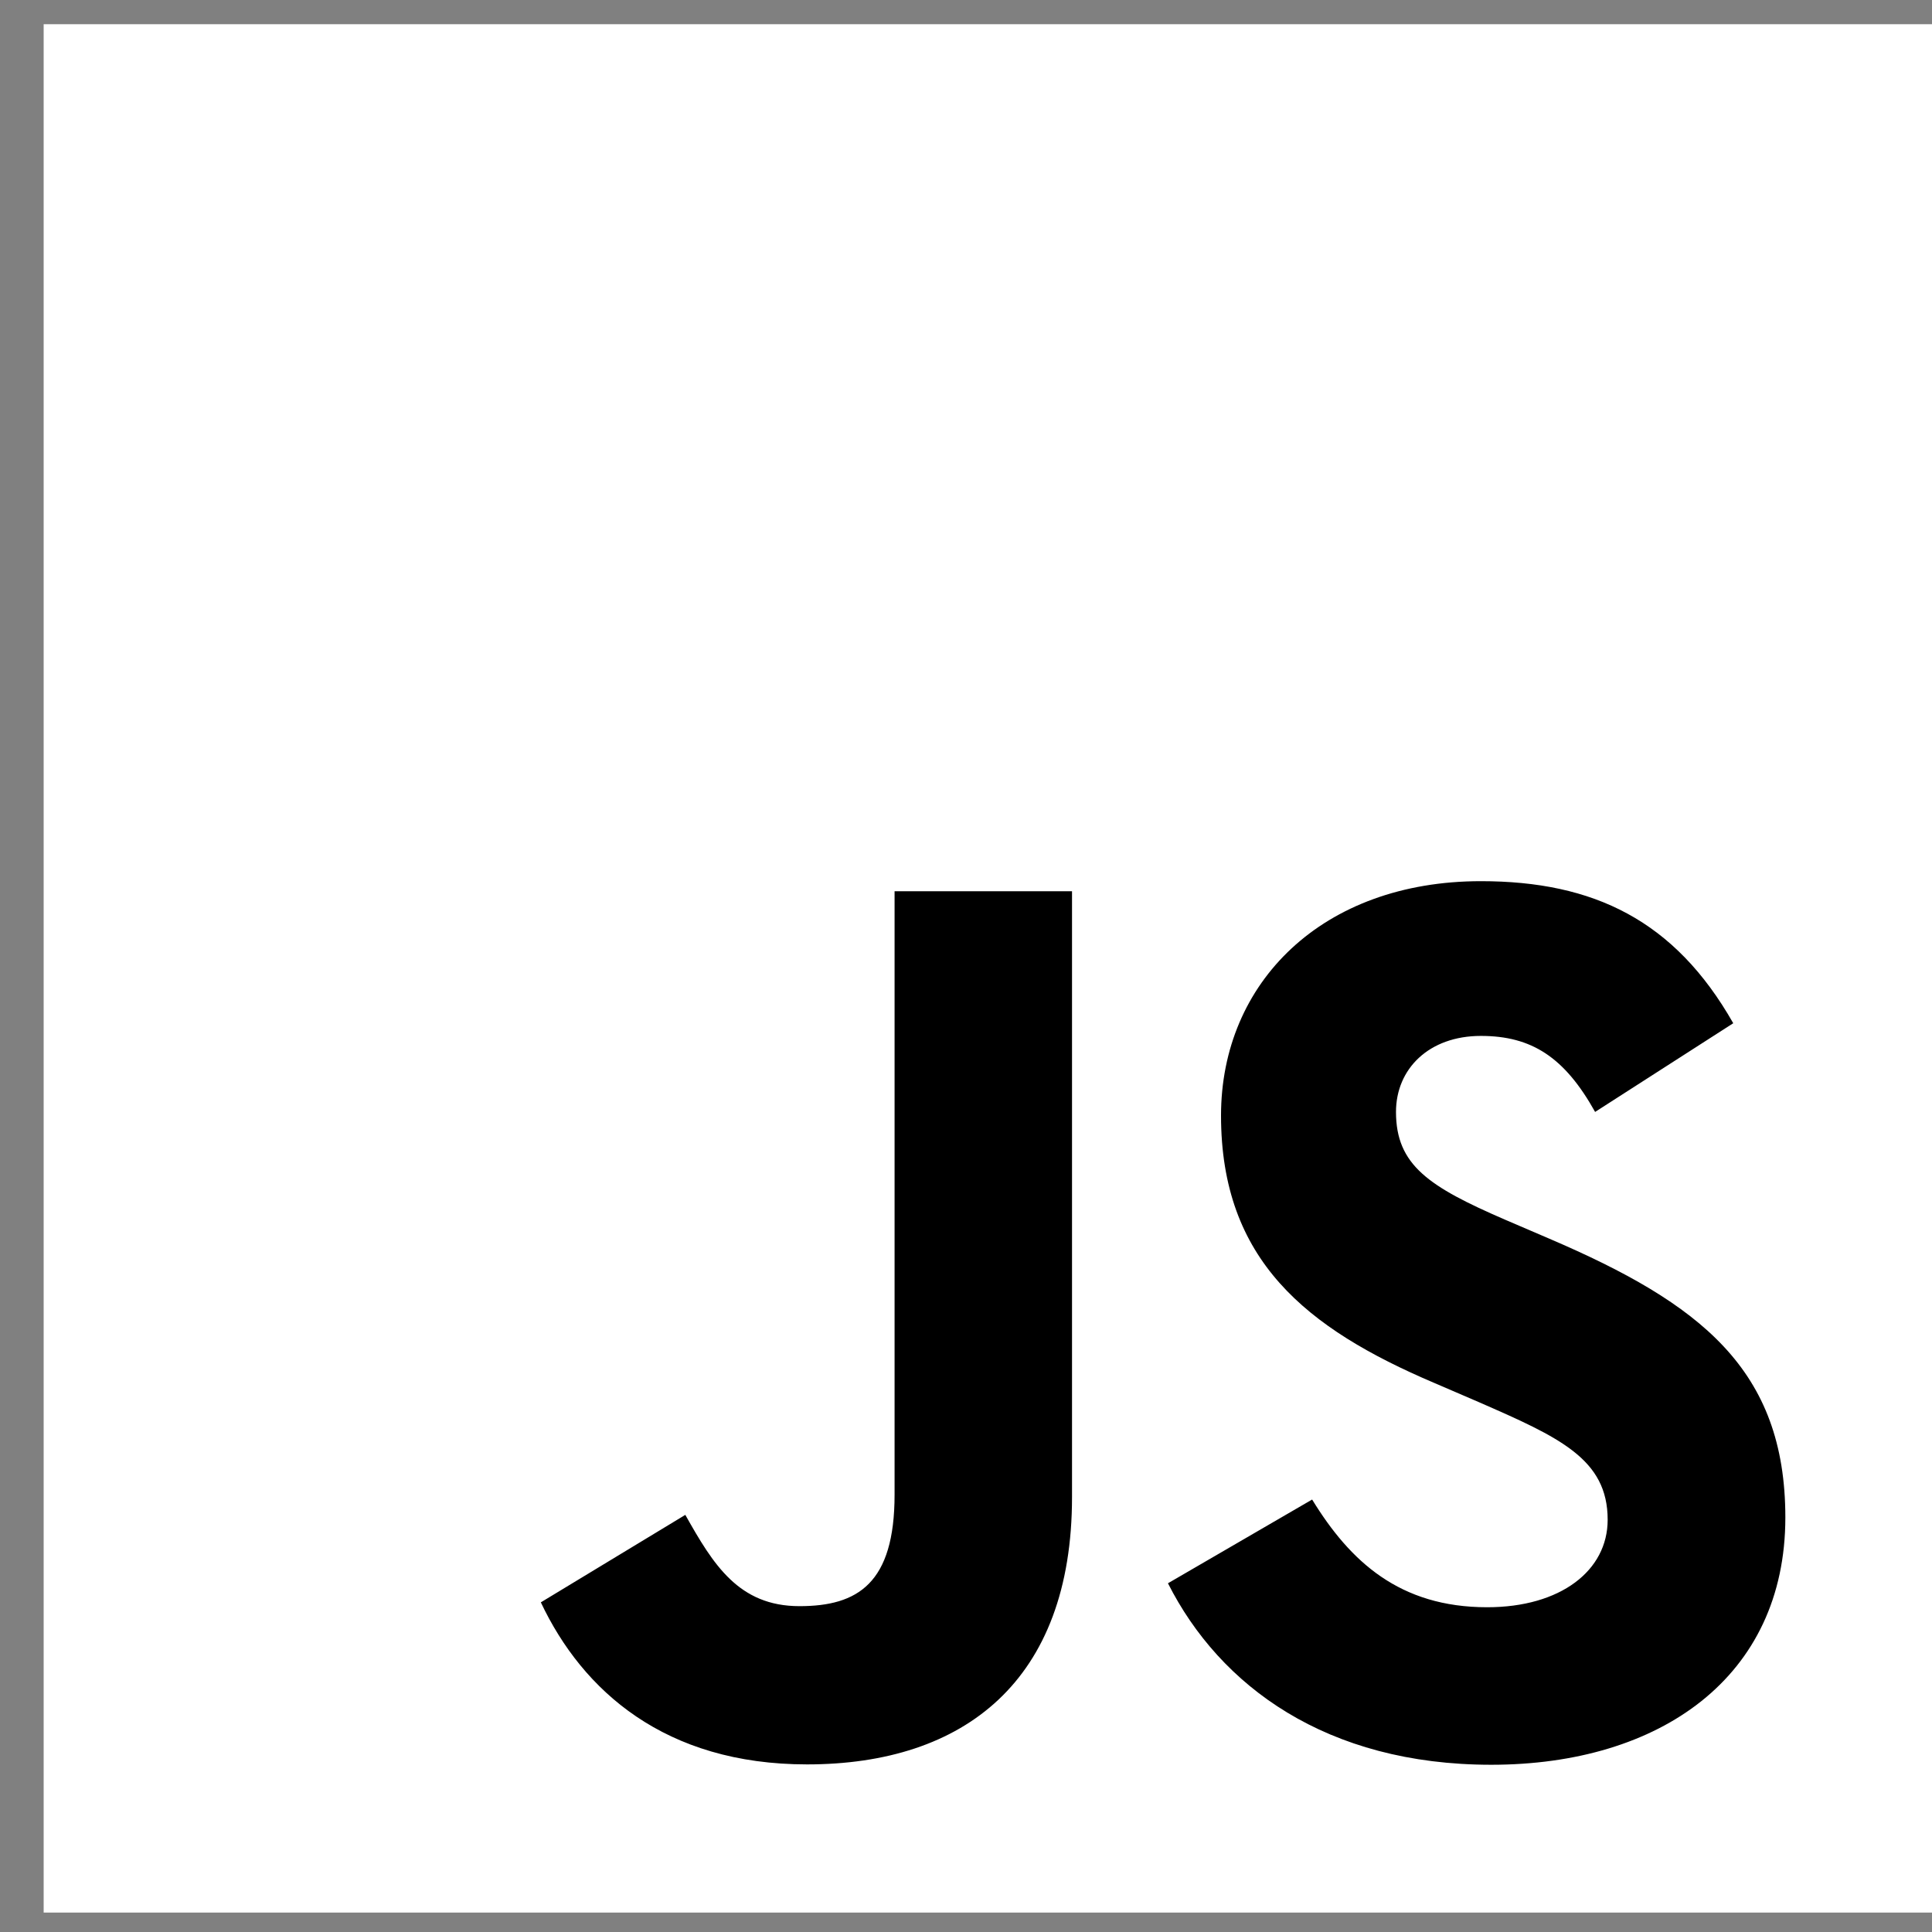 <?xml version="1.0" encoding="UTF-8"?> <svg xmlns="http://www.w3.org/2000/svg" width="32" height="32" viewBox="0 0 32 32" fill="none"><rect x="0" y="0" width="32" height="32" fill="#808080" stroke="none"/><g clip-path="url(#clip0_4007_555)"><path d="M32 0.401H0.723V31.678H32V0.401Z" fill="white"></path><path d="M21.733 24.837C22.363 25.865 23.183 26.621 24.632 26.621C25.85 26.621 26.628 26.013 26.628 25.172C26.628 24.164 25.829 23.807 24.488 23.221L23.754 22.905C21.633 22.002 20.224 20.87 20.224 18.477C20.224 16.273 21.903 14.595 24.528 14.595C26.397 14.595 27.74 15.245 28.708 16.948L26.42 18.417C25.916 17.514 25.372 17.158 24.528 17.158C23.667 17.158 23.122 17.704 23.122 18.417C23.122 19.299 23.668 19.656 24.929 20.202L25.663 20.517C28.161 21.588 29.571 22.679 29.571 25.134C29.571 27.78 27.492 29.23 24.7 29.23C21.971 29.23 20.207 27.929 19.345 26.224L21.733 24.837ZM11.351 25.091C11.812 25.91 12.232 26.603 13.242 26.603C14.208 26.603 14.817 26.225 14.817 24.756V14.762H17.756V24.796C17.756 27.839 15.972 29.224 13.367 29.224C11.014 29.224 9.651 28.006 8.958 26.54L11.351 25.091Z" fill="black"></path></g><defs><clipPath id="clip0_4007_555"><rect width="31.277" height="31.277" fill="white" transform="translate(0.723 0.401)"></rect></clipPath></defs></svg> 